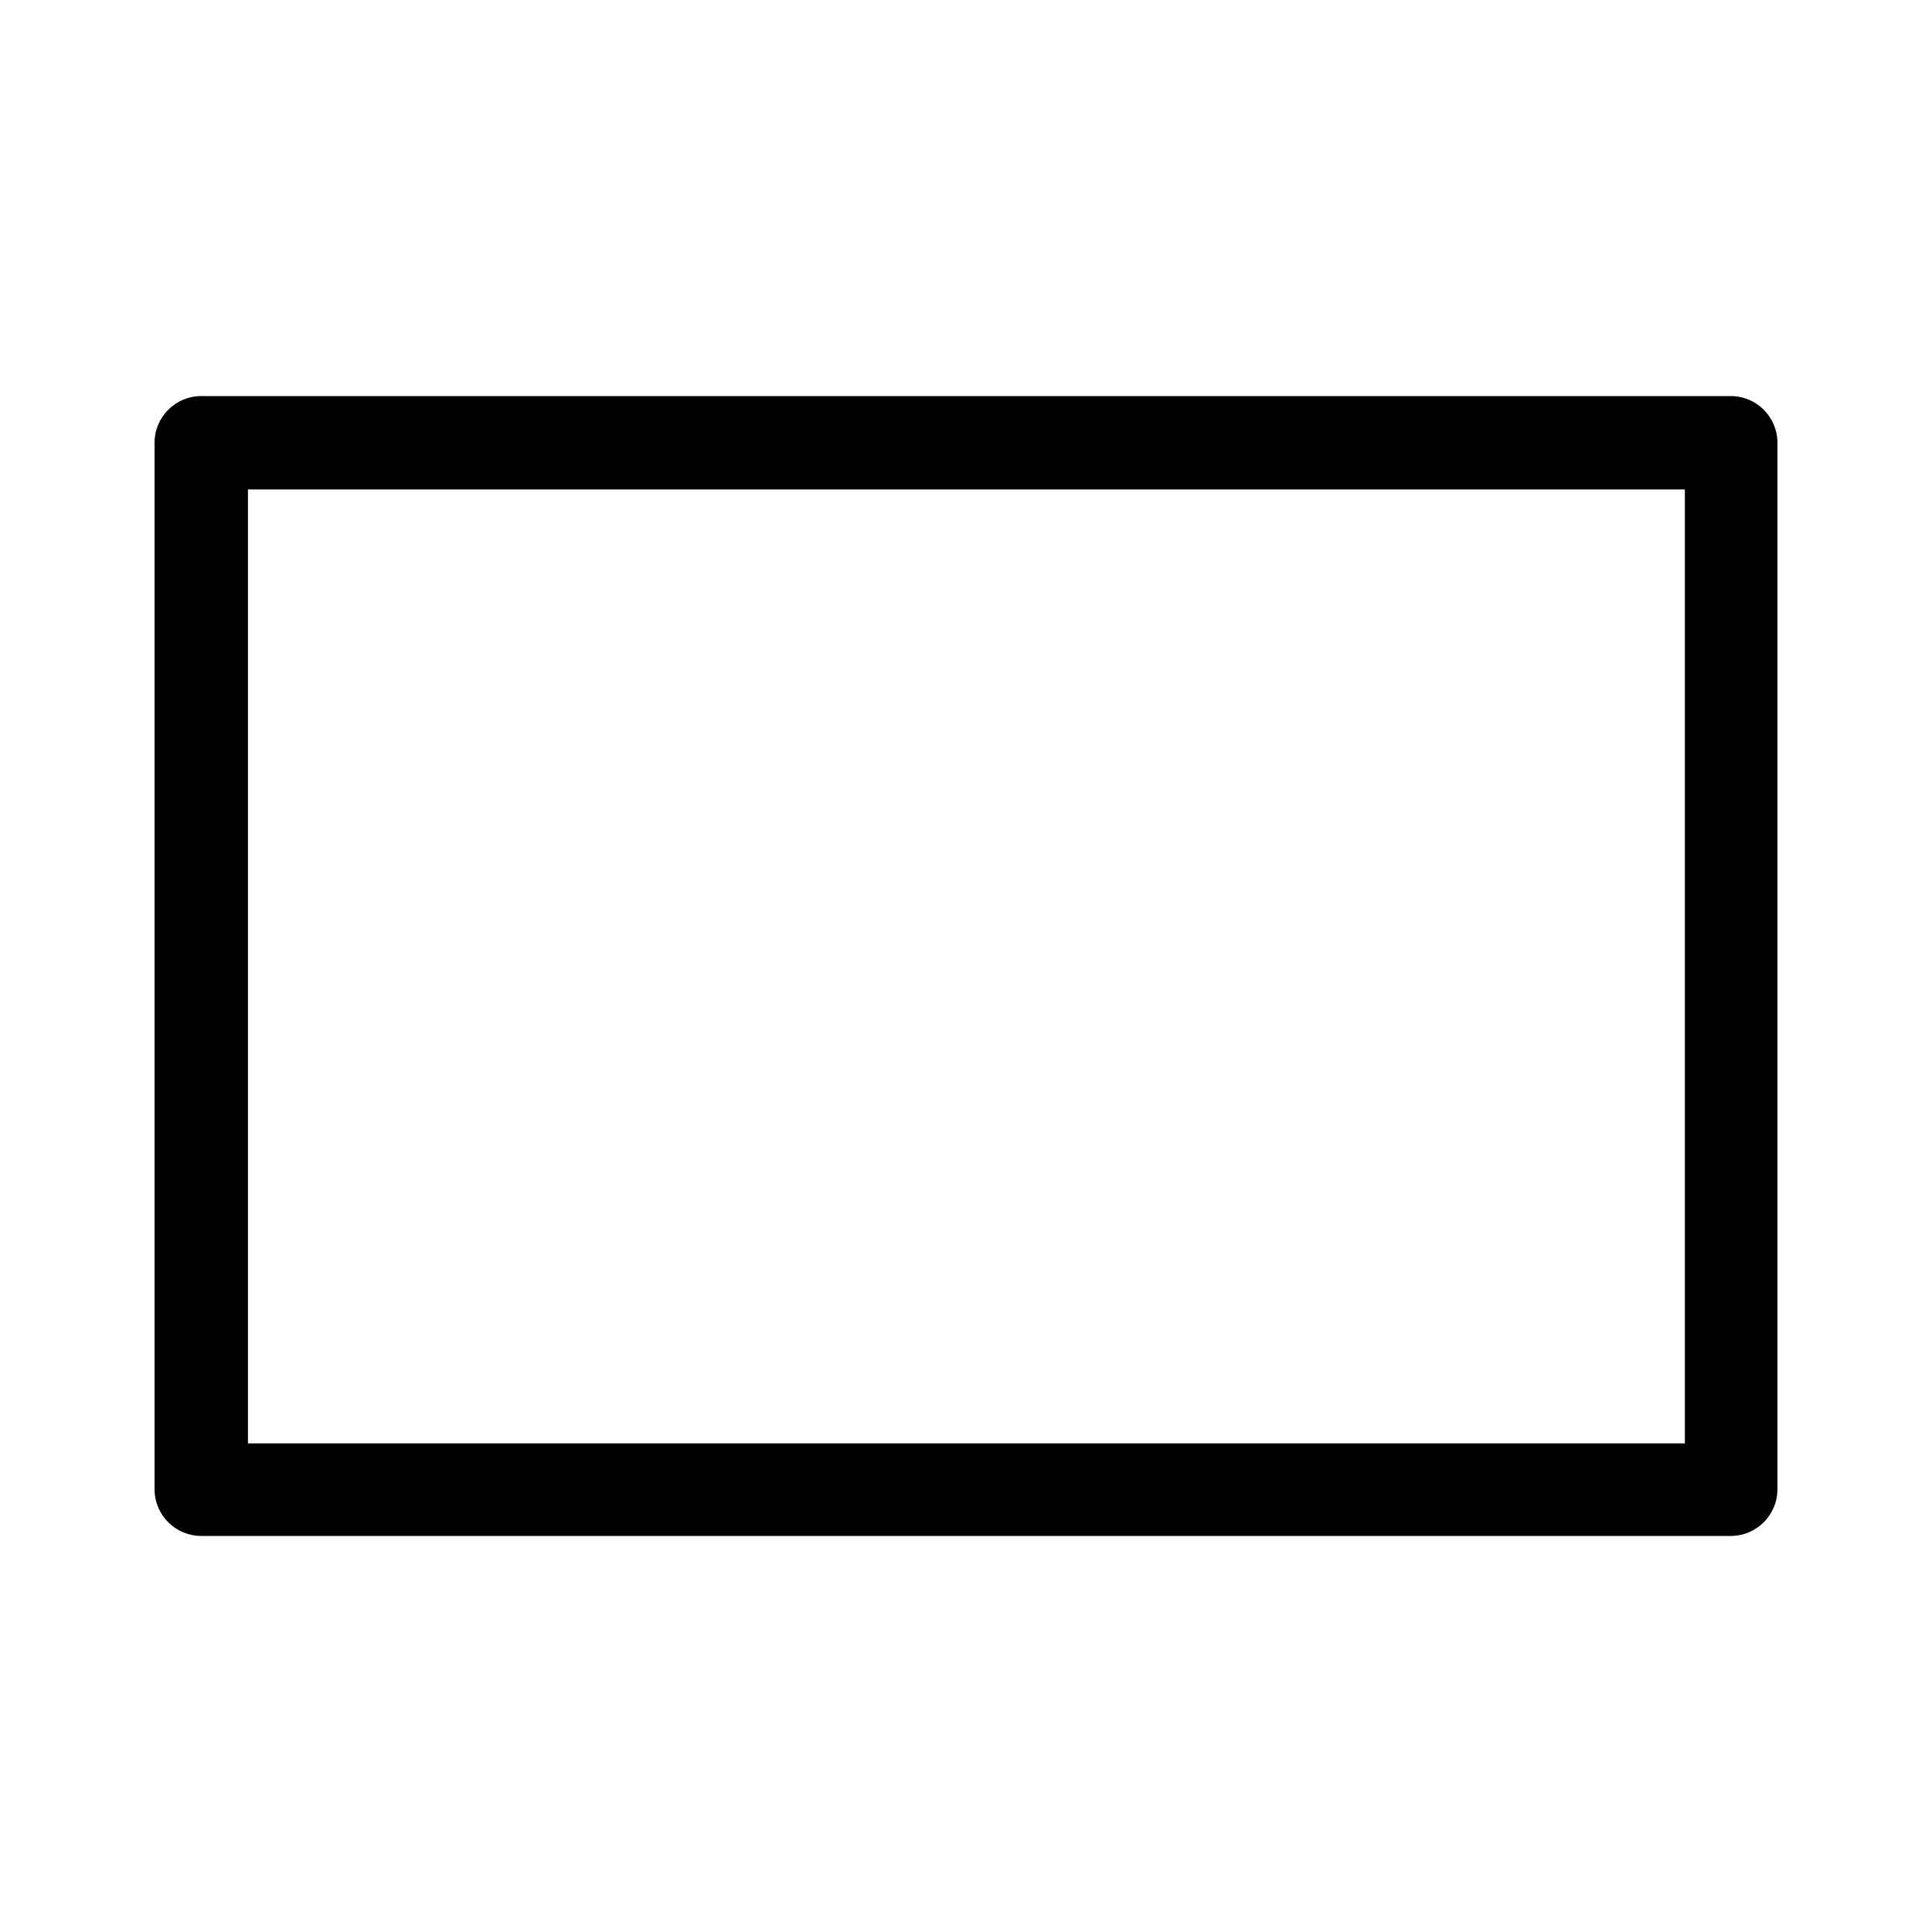 <?xml version="1.0" encoding="UTF-8"?><svg id="b" xmlns="http://www.w3.org/2000/svg" viewBox="0 0 24 24"><defs><style>.d{fill:none;}</style></defs><g id="c"><rect class="d" width="24" height="24"/><path d="m21.5,19.08H2.5c-.32,0-.58-.26-.58-.58V5.5c0-.32.26-.58.58-.58h19c.32,0,.58.26.58.58v13c0,.32-.26.58-.58.58Zm-18.42-1.15h17.85V6.08H3.08v11.85Z"/></g></svg>